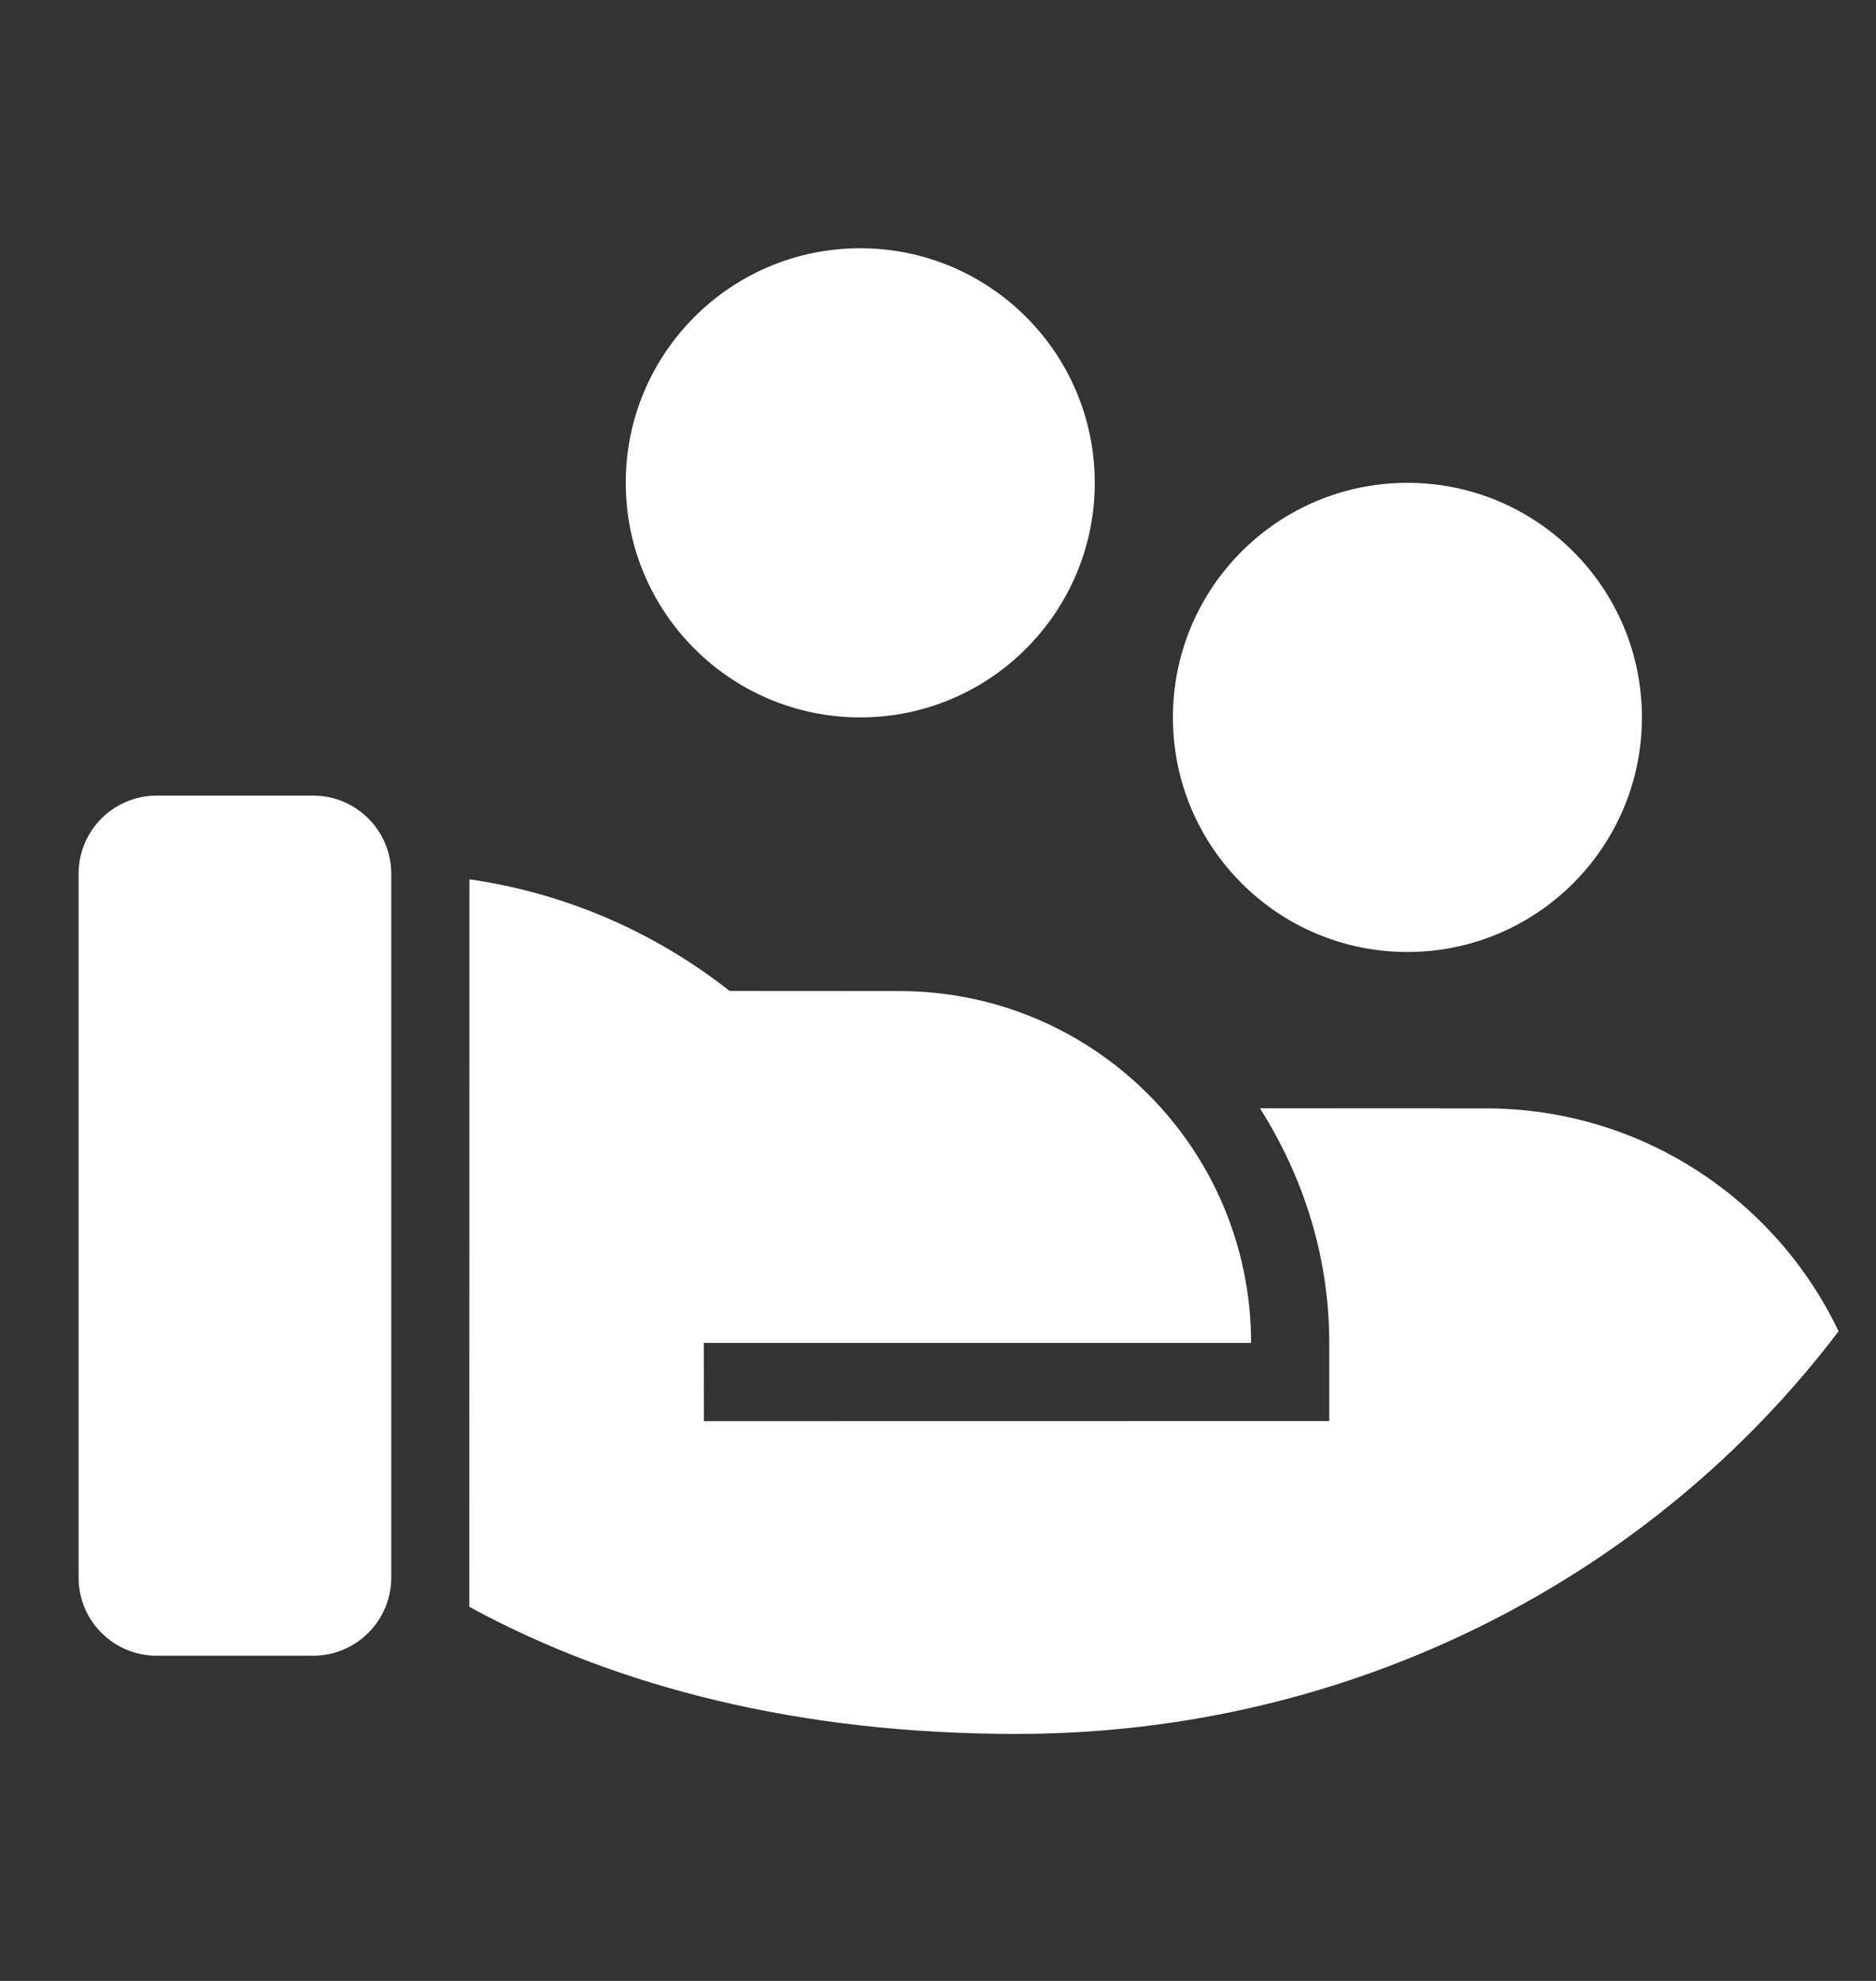 <svg width="18" height="19" viewBox="0 0 18 19" fill="none" xmlns="http://www.w3.org/2000/svg">
<rect x="0" y="0" width="18" height="19" fill="#333333" stroke="none"/>
<g id="Frame">
<path id="Vector" d="M7.001 9.505L8.629 9.506C10.493 9.506 12.004 11.017 12.004 12.881H6.753L6.754 13.631L12.754 13.63V12.881C12.754 12.069 12.515 11.303 12.089 10.63L14.254 10.631C15.748 10.631 17.038 11.505 17.641 12.769C15.867 15.11 12.995 16.631 9.754 16.631C7.683 16.631 5.928 16.188 4.503 15.412L4.504 8.434C5.439 8.568 6.293 8.948 7.001 9.505ZM3.754 15.131C3.754 15.545 3.418 15.881 3.004 15.881H1.504C1.089 15.881 0.754 15.545 0.754 15.131V8.381C0.754 7.967 1.089 7.631 1.504 7.631H3.004C3.418 7.631 3.754 7.967 3.754 8.381V15.131ZM13.504 4.631C14.746 4.631 15.754 5.638 15.754 6.881C15.754 8.123 14.746 9.131 13.504 9.131C12.261 9.131 11.254 8.123 11.254 6.881C11.254 5.638 12.261 4.631 13.504 4.631ZM8.254 2.381C9.496 2.381 10.504 3.388 10.504 4.631C10.504 5.873 9.496 6.881 8.254 6.881C7.011 6.881 6.004 5.873 6.004 4.631C6.004 3.388 7.011 2.381 8.254 2.381Z" fill="white"/>
</g>
</svg>
